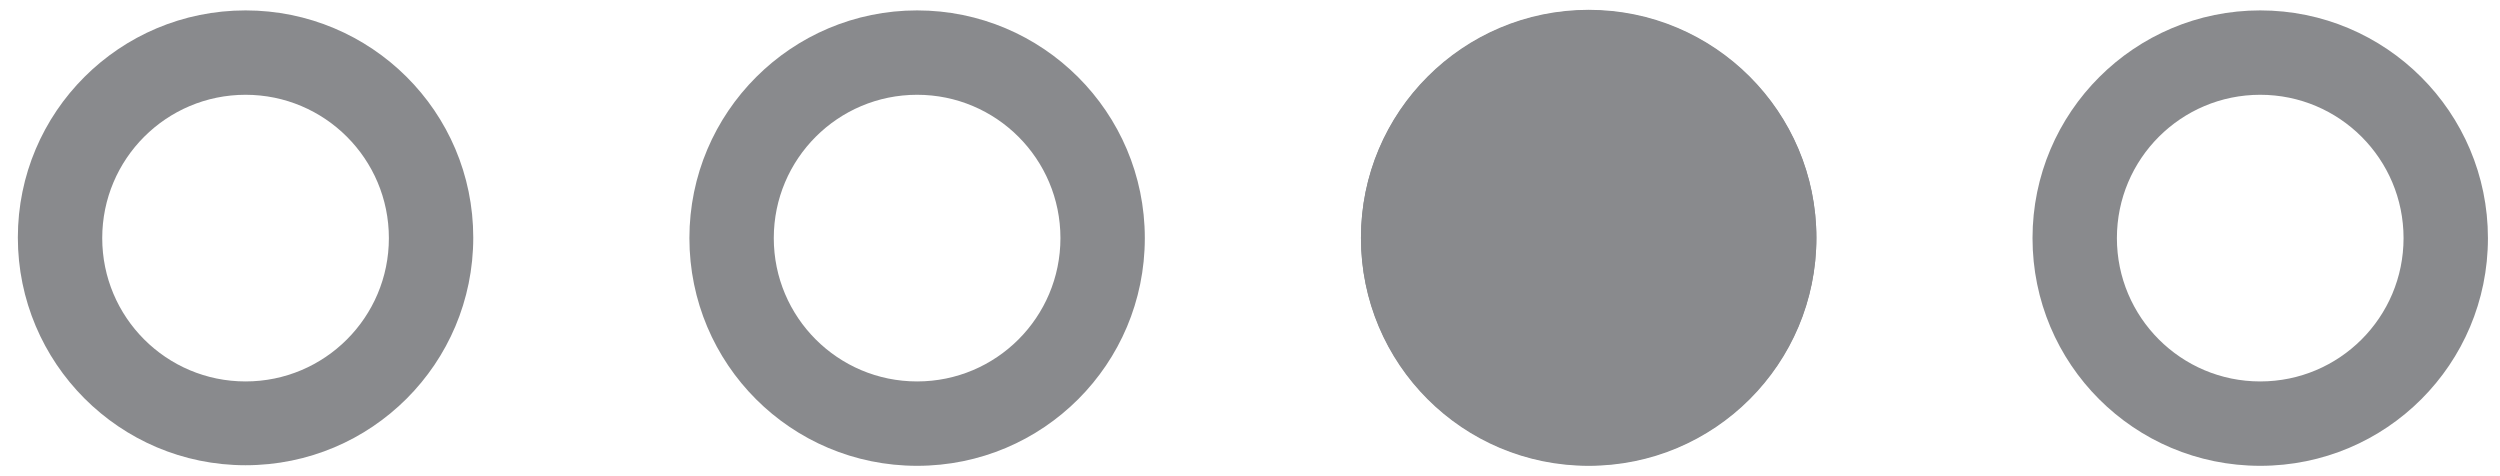 <?xml version="1.0" encoding="UTF-8"?><svg xmlns="http://www.w3.org/2000/svg" version="1.1" viewBox="0 0 431.6 82.3" aria-hidden="true" width="431px" height="82px">
  <defs><linearGradient class="cerosgradient" data-cerosgradient="true" id="CerosGradient_idfe1f0d05e" gradientUnits="userSpaceOnUse" x1="50%" y1="100%" x2="50%" y2="0%"><stop offset="0%" stop-color="#d1d1d1"/><stop offset="100%" stop-color="#d1d1d1"/></linearGradient><linearGradient/>
    <style>
      .cls-1-66b6880afbb1d{
        fill: #898a8d;
      }
    </style>
  </defs>
  <!-- Generator: Adobe Illustrator 28.6.0, SVG Export Plug-In . SVG Version: 1.2.0 Build 709)  -->
  <g>
    <g id="Layer_166b6880afbb1d">
      <path class="cls-1-66b6880afbb1d" d="M274.4,16.4c13.7,0,24.8,11.1,24.8,24.8s-11.1,24.8-24.8,24.8-24.8-11.1-24.8-24.8,11.1-24.8,24.8-24.8M274.4,1.8c-21.7,0-39.4,17.6-39.4,39.4s17.6,39.4,39.4,39.4,39.4-17.6,39.4-39.4S296.1,1.8,274.4,1.8h0Z"/>
      <path class="cls-1-66b6880afbb1d" d="M158.2,16.4c13.7,0,24.8,11.1,24.8,24.8s-11.1,24.8-24.8,24.8-24.8-11.1-24.8-24.8,11.1-24.8,24.8-24.8M158.2,1.8c-21.7,0-39.4,17.6-39.4,39.4s17.6,39.4,39.4,39.4,39.4-17.6,39.4-39.4S179.9,1.8,158.2,1.8h0Z"/>
      <path class="cls-1-66b6880afbb1d" d="M42,16.4c13.7,0,24.8,11.1,24.8,24.8s-11.1,24.8-24.8,24.8-24.8-11.1-24.8-24.8,11.1-24.8,24.8-24.8M42,1.8C20.2,1.8,2.6,19.4,2.6,41.1s17.6,39.4,39.4,39.4,39.4-17.6,39.4-39.4S63.7,1.8,42,1.8h0Z"/>
      <path class="cls-1-66b6880afbb1d" d="M390.6,16.4c13.7,0,24.8,11.1,24.8,24.8s-11.1,24.8-24.8,24.8-24.8-11.1-24.8-24.8,11.1-24.8,24.8-24.8M390.6,1.8c-21.7,0-39.4,17.6-39.4,39.4s17.6,39.4,39.4,39.4,39.4-17.6,39.4-39.4S412.3,1.8,390.6,1.8h0Z"/>
      <circle class="cls-1-66b6880afbb1d" cx="274.4" cy="41.1" r="39.4"/>
    </g>
  </g>
</svg>